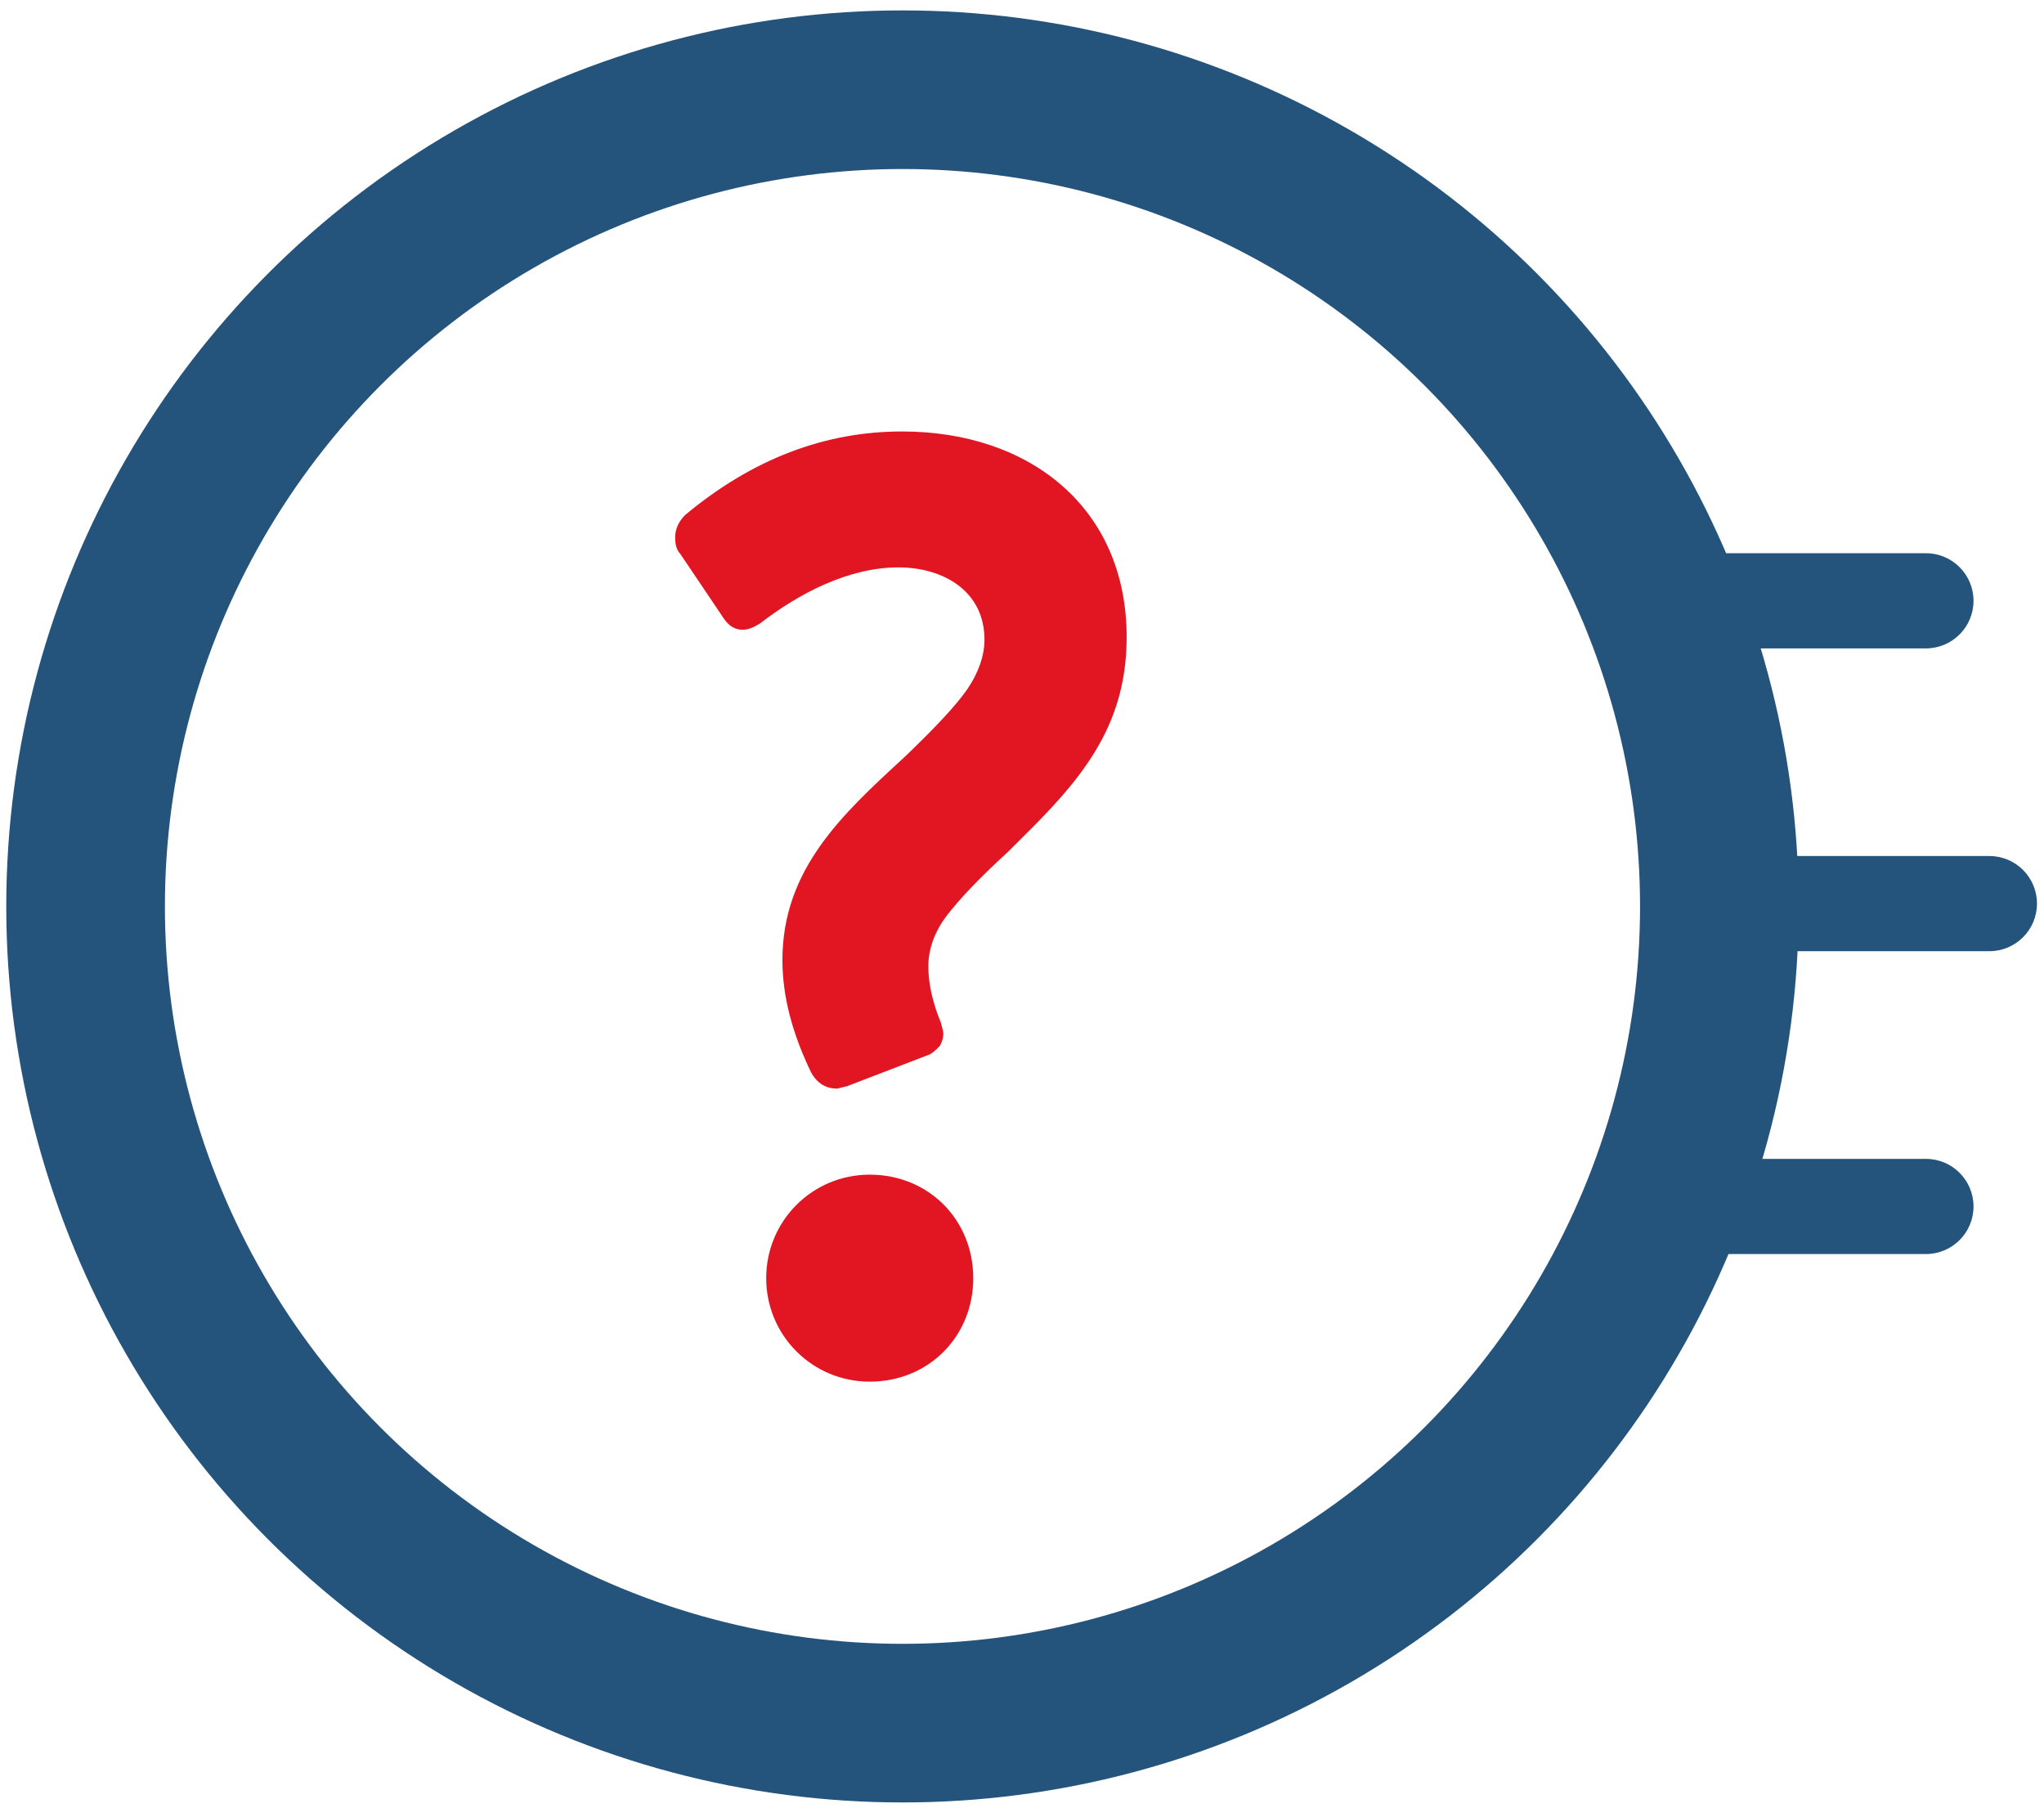 <?xml version="1.0" encoding="UTF-8" standalone="no"?>
<!DOCTYPE svg PUBLIC "-//W3C//DTD SVG 1.1//EN" "http://www.w3.org/Graphics/SVG/1.1/DTD/svg11.dtd">
<svg width="100%" height="100%" viewBox="0 0 54 48" version="1.1" xmlns="http://www.w3.org/2000/svg" xmlns:xlink="http://www.w3.org/1999/xlink" xml:space="preserve" xmlns:serif="http://www.serif.com/" style="fill-rule:evenodd;clip-rule:evenodd;">
    <g id="Artboard1" transform="matrix(0.902,0,0,0.823,0.79,0)">
        <rect x="-0.875" y="0" width="59.839" height="58" style="fill:none;"/>
        <clipPath id="_clip1">
            <rect x="-0.875" y="0" width="59.839" height="58"/>
        </clipPath>
        <g clip-path="url(#_clip1)">
            <g transform="matrix(1.109,0,0,1.215,-6.6,-6.255)">
                <g id="Layer1">
                    <g>
                        <g transform="matrix(0.838,0,0,0.838,5.327,5.423)">
                            <circle cx="28.245" cy="28.245" r="25.745" style="fill:none;stroke:rgb(36,83,124);stroke-width:5px;"/>
                        </g>
                        <g transform="matrix(2.745,0,0,2.745,-18.822,34.454)">
                            <g transform="matrix(12,0,0,12,14.549,2.212)">
                                <path d="M0.213,0.034C0.26,0.034 0.296,-0.002 0.296,-0.049C0.296,-0.096 0.26,-0.132 0.213,-0.132C0.167,-0.132 0.13,-0.095 0.13,-0.049C0.13,-0.003 0.167,0.034 0.213,0.034ZM0.26,-0.228C0.263,-0.229 0.266,-0.232 0.269,-0.235C0.271,-0.238 0.272,-0.242 0.272,-0.245C0.272,-0.247 0.271,-0.25 0.27,-0.254C0.263,-0.271 0.26,-0.286 0.26,-0.299C0.26,-0.313 0.265,-0.327 0.275,-0.34C0.285,-0.353 0.301,-0.37 0.324,-0.391L0.343,-0.41C0.388,-0.455 0.419,-0.497 0.419,-0.563C0.419,-0.667 0.341,-0.728 0.239,-0.728C0.177,-0.728 0.119,-0.706 0.065,-0.661C0.06,-0.656 0.057,-0.65 0.057,-0.643C0.057,-0.638 0.058,-0.633 0.061,-0.63L0.096,-0.578C0.1,-0.572 0.105,-0.569 0.111,-0.569C0.116,-0.569 0.12,-0.571 0.125,-0.574C0.156,-0.598 0.196,-0.619 0.236,-0.619C0.272,-0.619 0.305,-0.6 0.305,-0.561C0.305,-0.548 0.3,-0.534 0.291,-0.521C0.282,-0.508 0.265,-0.49 0.241,-0.467C0.191,-0.421 0.143,-0.377 0.143,-0.304C0.143,-0.275 0.151,-0.245 0.166,-0.214C0.171,-0.205 0.178,-0.201 0.187,-0.201L0.195,-0.203L0.26,-0.228Z" style="fill:rgb(226,22,35);fill-rule:nonzero;"/>
                            </g>
                        </g>
                        <g transform="matrix(0.838,0,0,0.838,5.327,7.192)">
                            <path d="M62,16.5C62,17.328 61.328,18 60.5,18L52.5,18C51.672,18 51,17.328 51,16.5C51,15.672 51.672,15 52.5,15L60.5,15C61.328,15 62,15.672 62,16.5Z" style="fill:rgb(36,83,124);"/>
                        </g>
                        <g transform="matrix(0.838,0,0,0.838,5.327,6.811)">
                            <path d="M64,26.5C64,27.328 63.328,28 62.5,28L54.5,28C53.672,28 53,27.328 53,26.5C53,25.672 53.672,25 54.5,25L62.5,25C63.328,25 64,25.672 64,26.5Z" style="fill:rgb(36,83,124);"/>
                        </g>
                        <g transform="matrix(0.838,0,0,0.838,5.327,7.269)">
                            <path d="M62,35.5C62,36.328 61.328,37 60.5,37L52.5,37C51.672,37 51,36.328 51,35.5C51,34.672 51.672,34 52.5,34L60.5,34C61.328,34 62,34.672 62,35.5Z" style="fill:rgb(36,83,124);"/>
                        </g>
                    </g>
                </g>
            </g>
        </g>
    </g>
</svg>
